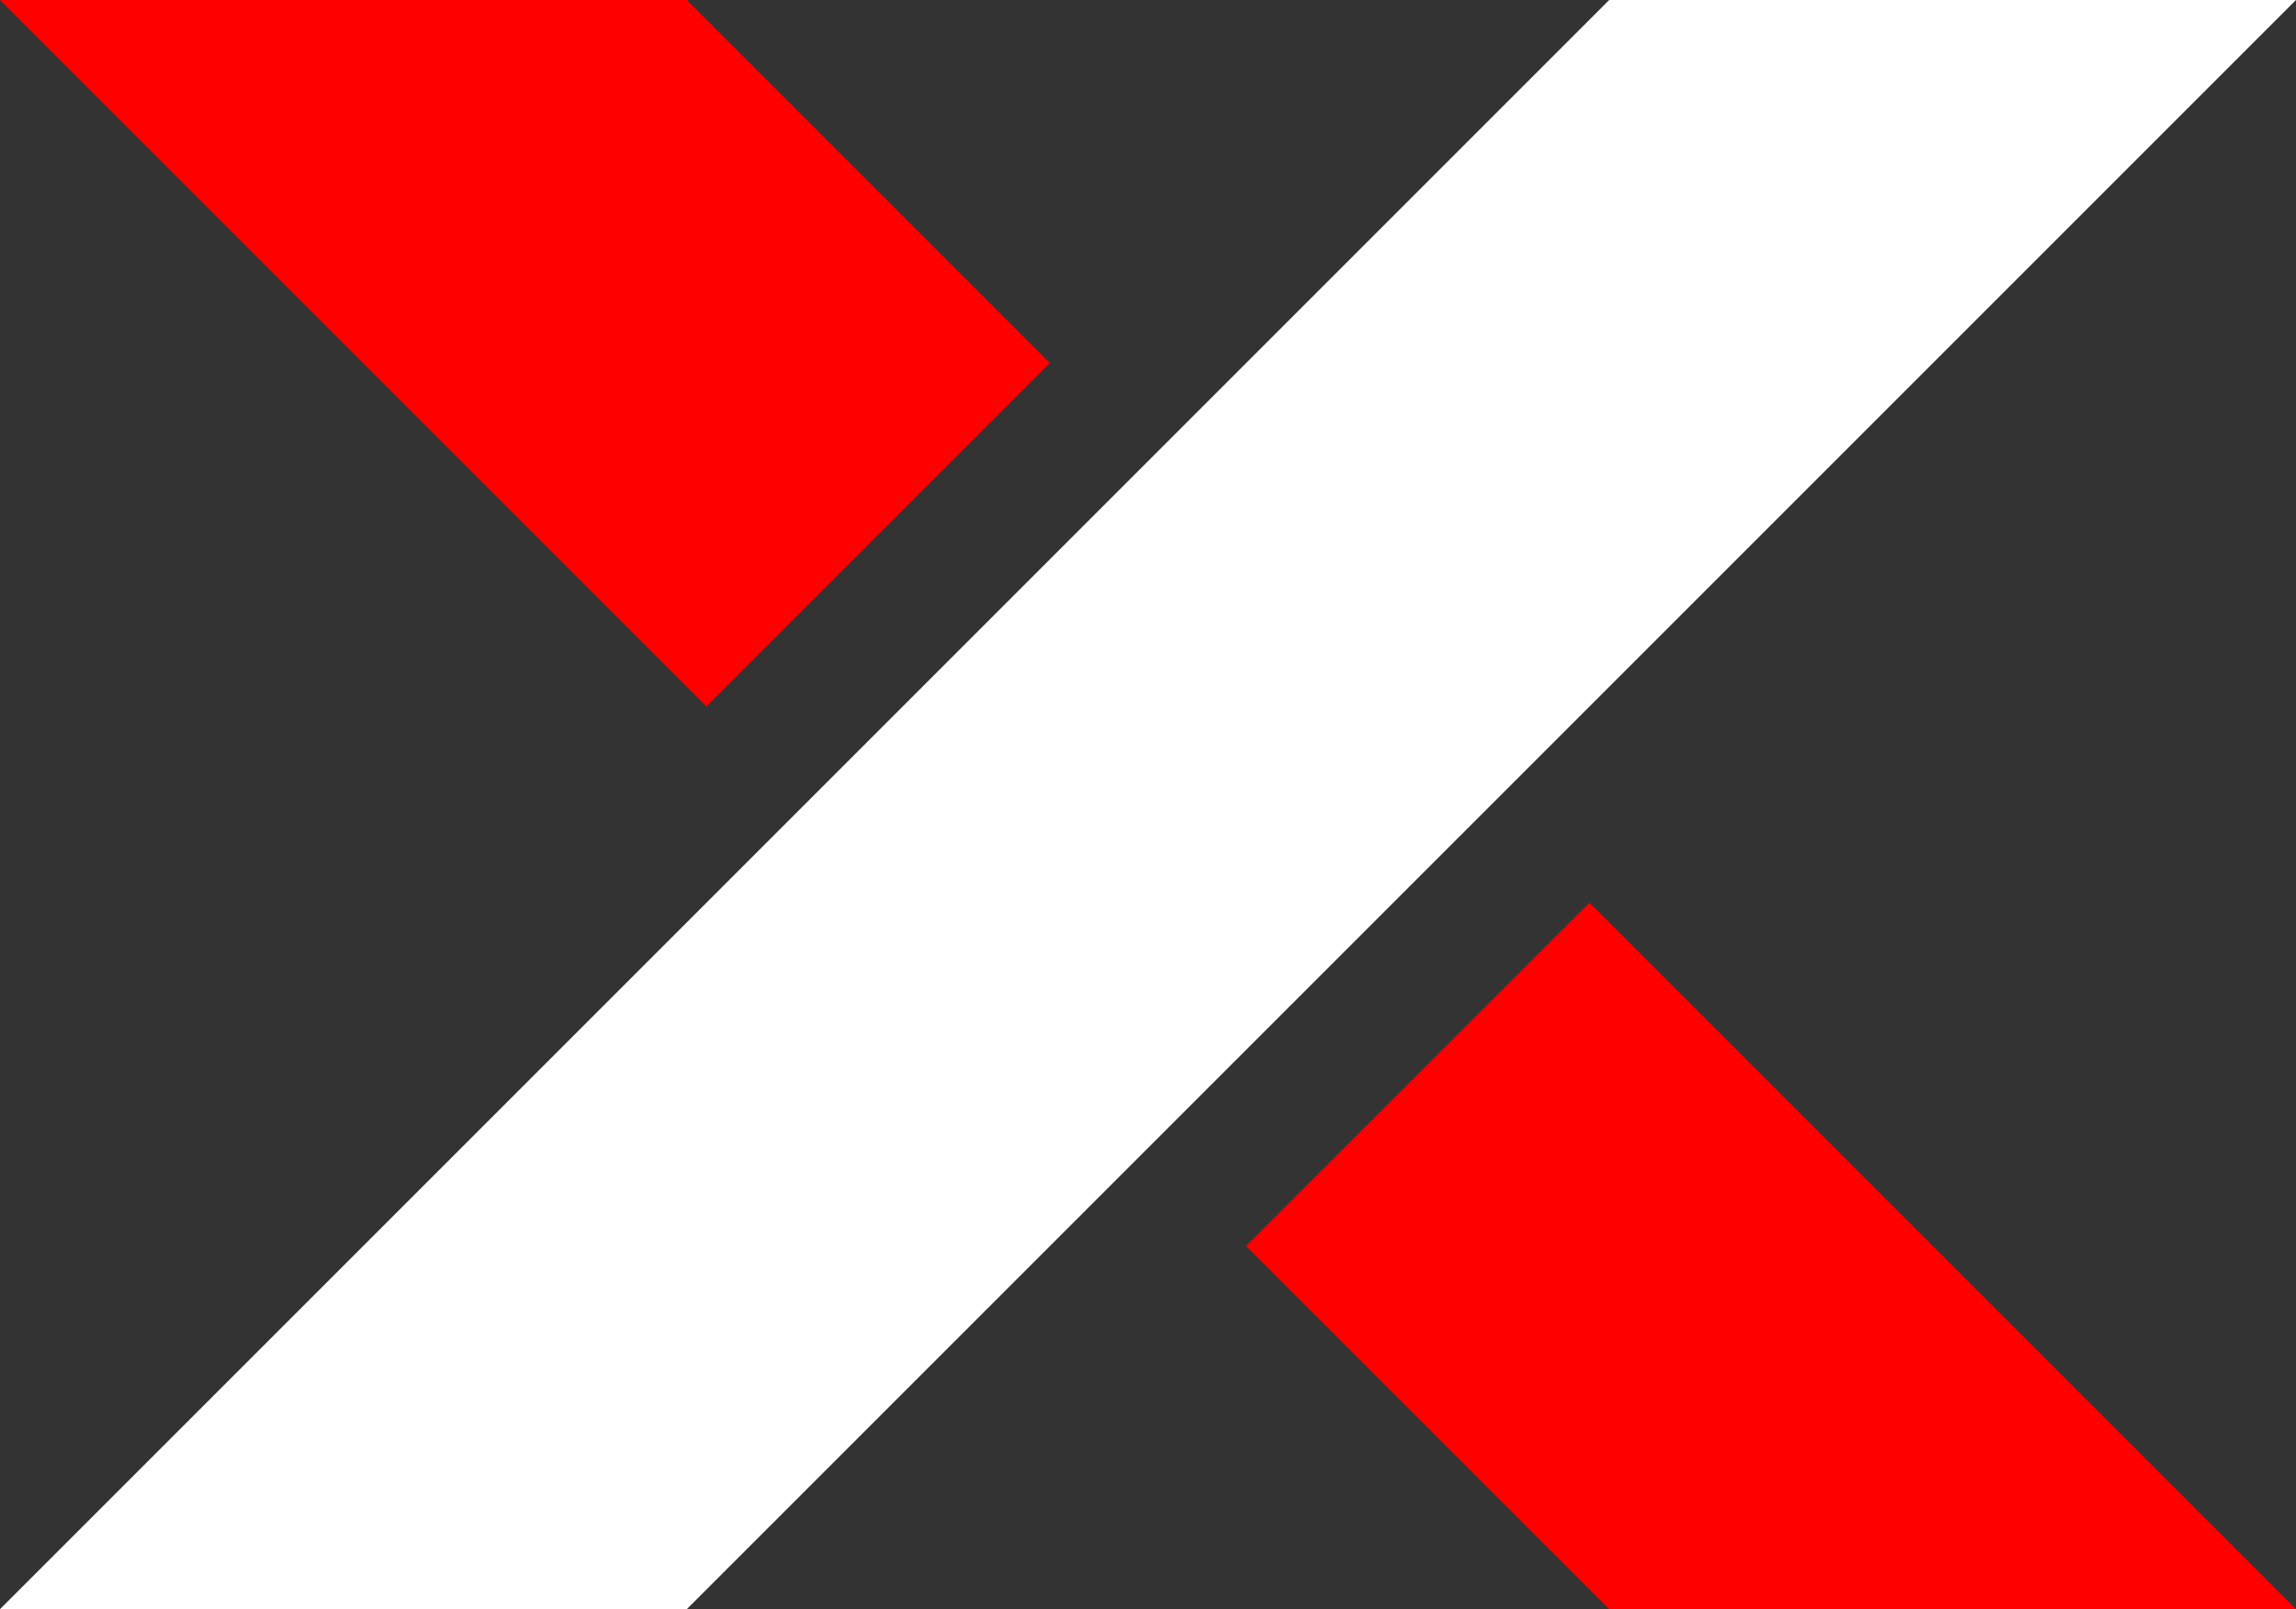 <?xml version="1.0" encoding="UTF-8"?>
<svg id="Capa_1" data-name="Capa 1" xmlns="http://www.w3.org/2000/svg" viewBox="0 0 11.7 8.2">
  <rect x="0" y="0" width="11.7" height="8.2" fill="#333333" stroke="none"/>
  <defs>
    <style>
      .cls-1 {
        fill: #fff;
      }

      .cls-2 {
        fill: red;
      }
    </style>
  </defs>
  <path class="cls-1" d="M7.6,4.1l-1.8,1.8-2.3,2.3H0l4.1-4.1,1.8-1.8,2.3-2.3h3.5l-4.1,4.1Z"/>
  <path class="cls-2" d="M5.35,1.85L3.5,0H0s3.6,3.6,3.6,3.6l1.75-1.75Z"/>
  <path class="cls-2" d="M6.35,6.35l1.85,1.85h3.5s-3.6-3.6-3.6-3.6l-1.75,1.75Z"/>
</svg>